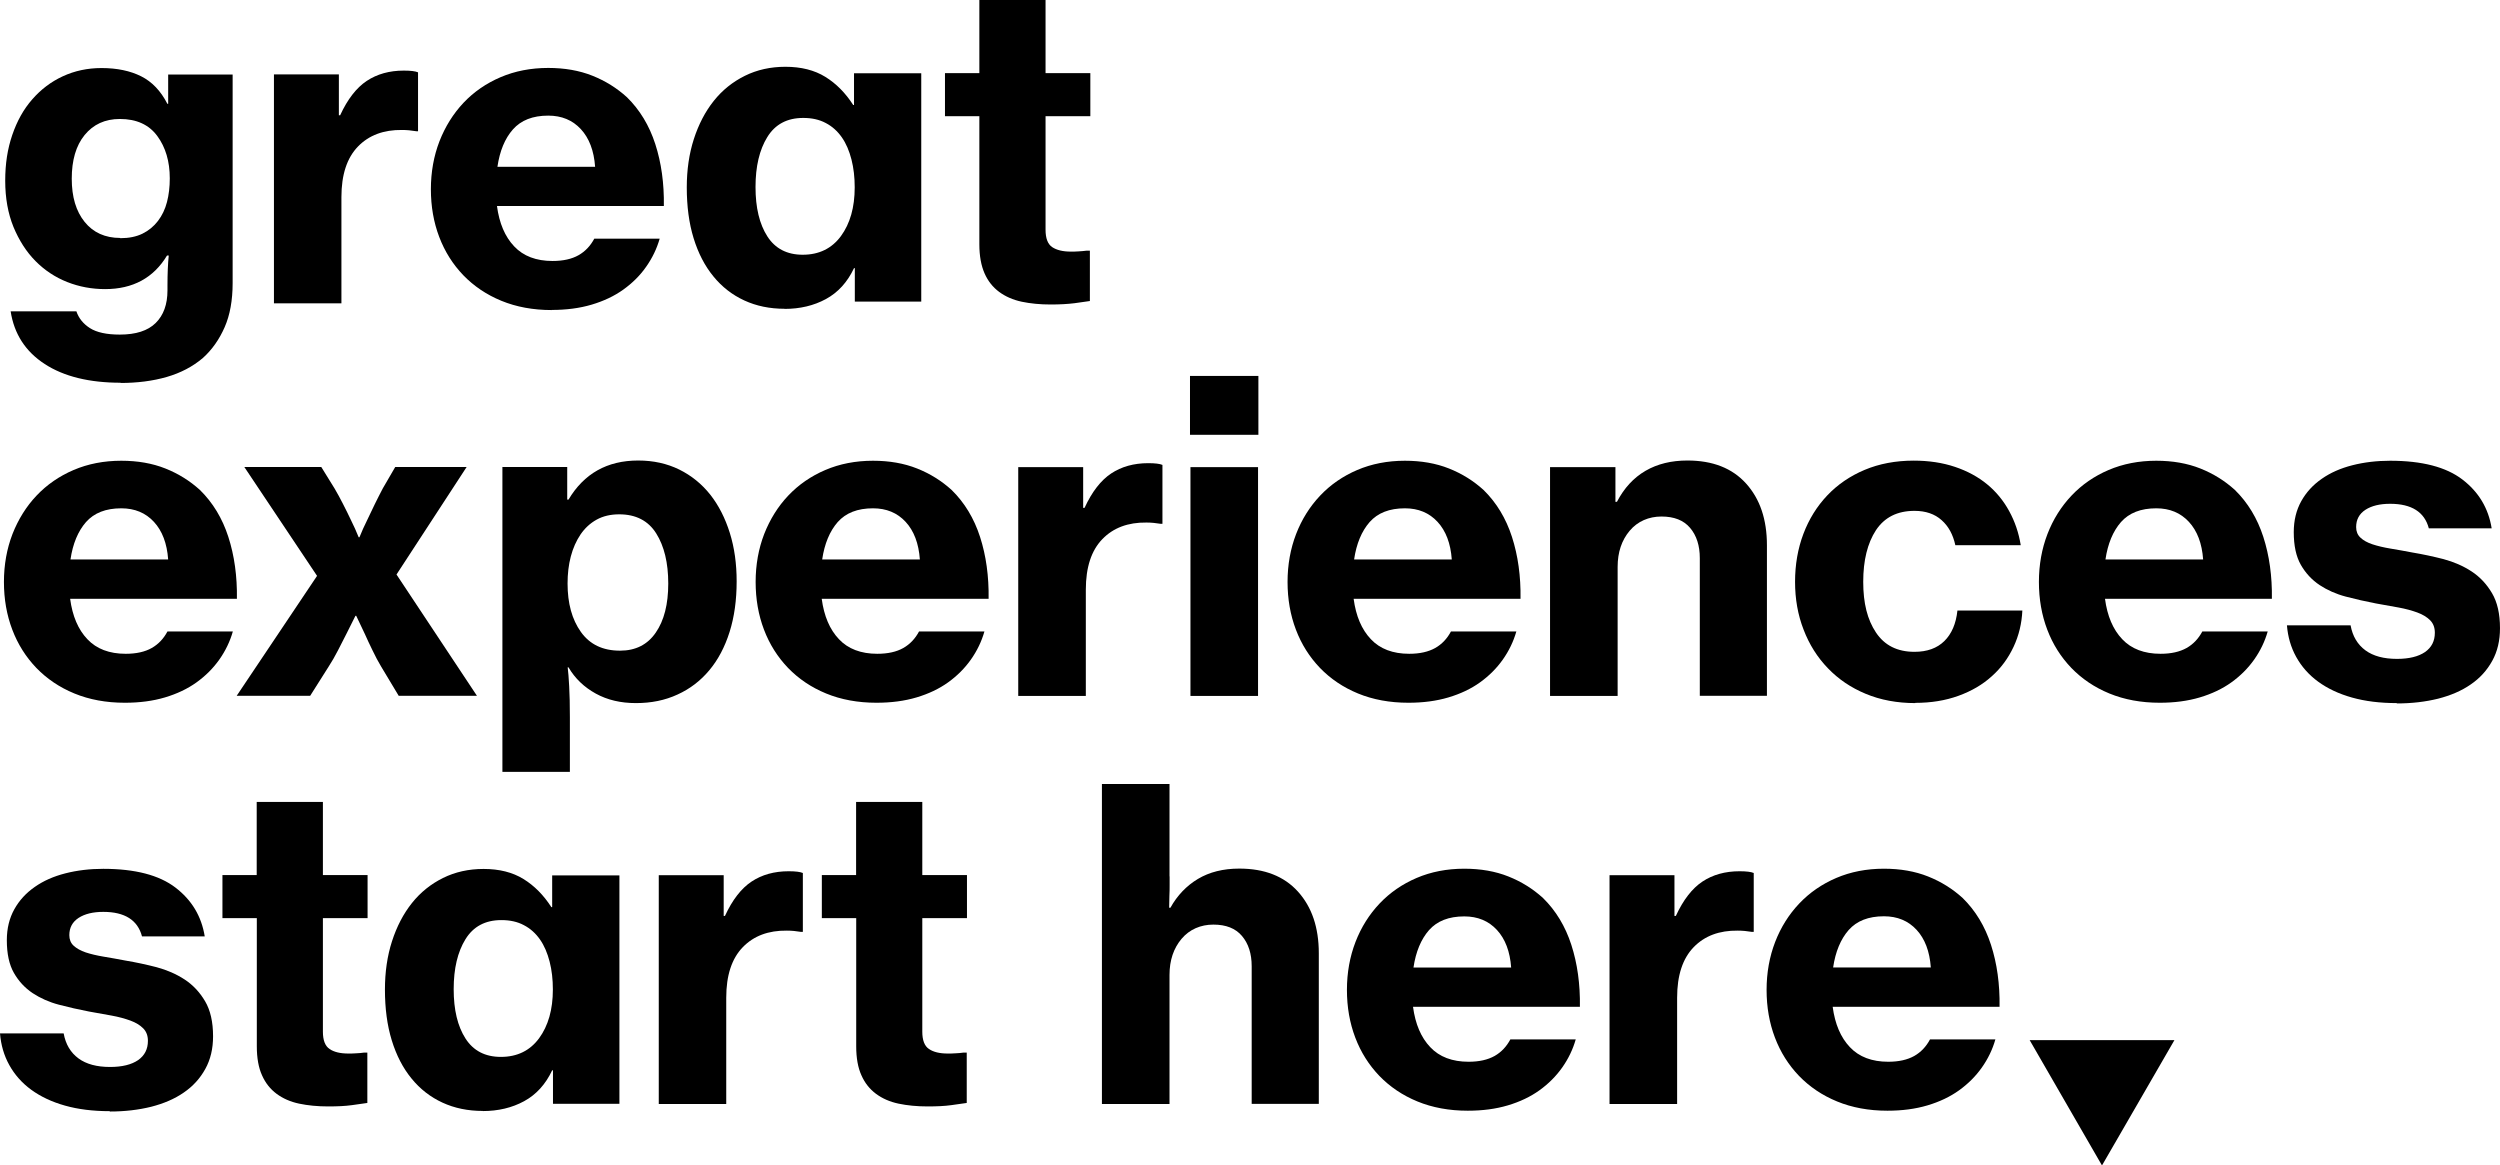 <?xml version="1.0" encoding="UTF-8"?><svg id="Layer_2" xmlns="http://www.w3.org/2000/svg" viewBox="0 0 216.01 100.7"><defs><style>.cls-1{fill:#000;stroke-width:0px;}</style></defs><g id="Layer_2-2"><g id="Layer_1-2"><path class="cls-1" d="M10.44,33.07c-2.73,0-4.92-.54-6.58-1.62s-2.64-2.6-2.94-4.55h5.68c.2.59.59,1.08,1.17,1.45s1.44.56,2.58.56c1.39,0,2.42-.33,3.1-1,.68-.67,1.02-1.61,1.02-2.82v-.41c0-1.06.04-1.93.11-2.6h-.15c-1.16,1.93-2.95,2.9-5.35,2.9-1.14,0-2.23-.2-3.27-.61s-1.96-1.02-2.75-1.82-1.42-1.79-1.9-2.95c-.47-1.16-.71-2.49-.71-3.98s.2-2.76.61-3.96.98-2.23,1.73-3.08c.74-.85,1.62-1.52,2.64-1.99,1.02-.47,2.13-.71,3.34-.71,1.34,0,2.48.24,3.42.71s1.7,1.26,2.27,2.38h.07v-2.53h5.57v18.02c0,1.49-.23,2.76-.69,3.81-.46,1.05-1.08,1.94-1.88,2.66-.87.74-1.91,1.29-3.12,1.64-1.21.35-2.55.52-4.01.52l.04-.02ZM10.4,20.58c.74,0,1.38-.13,1.91-.39s.98-.63,1.34-1.1c.36-.47.62-1.02.78-1.64.16-.62.24-1.3.24-2.04,0-1.46-.36-2.68-1.08-3.66-.72-.98-1.8-1.47-3.23-1.47-1.29,0-2.3.47-3.05,1.39s-1.11,2.19-1.11,3.77.37,2.81,1.11,3.73c.74.92,1.77,1.39,3.08,1.39v.02Z"/><path class="cls-1" d="M29.28,9.96h.11c.64-1.39,1.41-2.38,2.3-2.97.89-.59,1.96-.89,3.2-.89.59,0,1,.05,1.23.15v5.09h-.15c-.42-.07-.83-.11-1.23-.11-1.59-.02-2.86.45-3.81,1.43-.95.98-1.43,2.43-1.43,4.37v9.18h-5.83V6.43h5.61s0,3.53,0,3.53Z"/><path class="cls-1" d="M47.67,26.79c-1.61,0-3.06-.27-4.35-.8-1.29-.53-2.38-1.27-3.29-2.21-.9-.94-1.6-2.04-2.08-3.31-.48-1.26-.72-2.64-.72-4.12s.25-2.87.74-4.14c.5-1.28,1.19-2.38,2.08-3.33.89-.94,1.96-1.68,3.2-2.21s2.61-.8,4.12-.8c1.41,0,2.68.22,3.81.67,1.13.45,2.12,1.07,2.99,1.86,1.11,1.09,1.93,2.44,2.45,4.05.52,1.61.77,3.39.74,5.35h-14.42c.2,1.49.69,2.65,1.49,3.49.79.84,1.9,1.26,3.31,1.26.92,0,1.67-.17,2.25-.5s1.03-.81,1.36-1.43h5.65c-.25.87-.64,1.68-1.17,2.43-.53.76-1.19,1.41-1.97,1.97-.78.56-1.69.99-2.73,1.3s-2.19.46-3.46.46h0ZM47.37,9.99c-1.34,0-2.35.4-3.05,1.19s-1.14,1.87-1.34,3.23h8.44c-.1-1.39-.51-2.47-1.23-3.25s-1.66-1.17-2.82-1.17Z"/><path class="cls-1" d="M81.65,6.32h2.97V0h5.72v6.32h3.87v3.72h-3.87v9.81c0,.74.19,1.24.57,1.5.39.26.92.39,1.62.39.2,0,.42,0,.67-.02s.47-.03.67-.06h.3v4.35c-.32.05-.77.11-1.34.19-.57.07-1.25.11-2.04.11-.92,0-1.75-.08-2.51-.24-.75-.16-1.41-.45-1.95-.85-.55-.41-.97-.94-1.26-1.6s-.45-1.49-.45-2.51v-11.07h-2.97s0-3.72,0-3.72Z"/><path class="cls-1" d="M10.78,60.72c-1.61,0-3.06-.27-4.35-.8s-2.38-1.27-3.29-2.21c-.9-.94-1.6-2.04-2.08-3.31-.48-1.26-.72-2.64-.72-4.12s.25-2.87.74-4.14c.5-1.27,1.19-2.38,2.08-3.32s1.96-1.68,3.2-2.21,2.61-.8,4.12-.8c1.41,0,2.68.22,3.81.67,1.13.45,2.12,1.07,2.99,1.86,1.11,1.09,1.93,2.44,2.45,4.05s.77,3.4.74,5.35H6.06c.2,1.49.69,2.65,1.49,3.49.79.84,1.9,1.26,3.31,1.26.92,0,1.67-.17,2.25-.5s1.03-.81,1.36-1.43h5.65c-.25.87-.64,1.68-1.17,2.43s-1.19,1.41-1.97,1.97c-.78.56-1.69.99-2.73,1.3s-2.19.46-3.46.46h-.01ZM10.48,43.92c-1.34,0-2.35.4-3.05,1.19-.69.79-1.14,1.87-1.34,3.23h8.44c-.1-1.39-.51-2.47-1.23-3.25-.72-.78-1.66-1.17-2.82-1.17Z"/><path class="cls-1" d="M27.39,49.75l-6.28-9.4h6.65l1.15,1.86c.25.42.49.87.74,1.36.25.48.47.94.67,1.36.25.5.47.99.67,1.49h.07c.2-.5.42-.99.67-1.49.2-.42.41-.87.65-1.36.24-.48.46-.93.69-1.36l1.08-1.86h6.17l-6.06,9.29,6.95,10.48h-6.76l-1.52-2.53c-.25-.42-.5-.88-.74-1.39-.25-.51-.47-.98-.67-1.43-.25-.52-.5-1.04-.74-1.56h-.07l-.78,1.56c-.22.45-.47.92-.73,1.43-.26.51-.53.97-.8,1.39l-1.6,2.53h-6.35l6.95-10.37h0Z"/><path class="cls-1" d="M43.4,40.35h5.61v2.82h.11c1.34-2.25,3.34-3.38,6.02-3.38,1.31,0,2.49.26,3.55.78,1.05.52,1.94,1.24,2.68,2.17.73.93,1.29,2.03,1.69,3.31.4,1.28.59,2.67.59,4.18,0,1.61-.2,3.07-.61,4.37s-.99,2.4-1.75,3.31-1.67,1.61-2.75,2.1c-1.08.5-2.27.74-3.59.74s-2.47-.27-3.47-.82-1.79-1.3-2.36-2.27h-.07c.05.37.09.92.13,1.64s.06,1.61.06,2.67v4.72h-5.83v-26.35h-.01ZM53.58,56.22c1.34,0,2.37-.52,3.08-1.56.72-1.04,1.08-2.45,1.08-4.24s-.35-3.23-1.04-4.33c-.69-1.1-1.76-1.65-3.2-1.65-.74,0-1.39.15-1.95.46s-1.02.74-1.39,1.28c-.37.55-.65,1.18-.84,1.9s-.28,1.5-.28,2.34c0,1.71.38,3.1,1.15,4.18s1.89,1.62,3.38,1.62h0Z"/><path class="cls-1" d="M75.73,60.72c-1.61,0-3.06-.27-4.35-.8s-2.38-1.27-3.29-2.21c-.9-.94-1.6-2.04-2.08-3.31-.48-1.26-.72-2.64-.72-4.12s.25-2.87.74-4.14c.5-1.27,1.19-2.38,2.08-3.32s1.96-1.68,3.2-2.21,2.61-.8,4.12-.8c1.41,0,2.68.22,3.81.67,1.13.45,2.12,1.07,2.99,1.86,1.11,1.09,1.93,2.44,2.45,4.05s.77,3.4.74,5.35h-14.42c.2,1.49.69,2.65,1.49,3.49.79.84,1.9,1.26,3.31,1.26.92,0,1.67-.17,2.25-.5s1.03-.81,1.36-1.43h5.65c-.25.87-.64,1.68-1.17,2.43s-1.19,1.41-1.97,1.97-1.69.99-2.73,1.3-2.19.46-3.46.46h0ZM75.43,43.92c-1.34,0-2.35.4-3.05,1.19-.69.79-1.14,1.87-1.34,3.23h8.44c-.1-1.39-.51-2.47-1.23-3.25s-1.66-1.17-2.82-1.17Z"/><path class="cls-1" d="M93.6,43.88h.11c.64-1.39,1.41-2.38,2.3-2.97s1.96-.89,3.2-.89c.59,0,1,.05,1.23.15v5.09h-.15c-.42-.07-.83-.11-1.23-.11-1.59-.02-2.86.45-3.81,1.43s-1.43,2.43-1.43,4.37v9.18h-5.84v-19.77h5.61v3.53h.01Z"/><path class="cls-1" d="M102.82,32.48h5.91v5.09h-5.91s0-5.09,0-5.09ZM102.86,40.36h5.84v19.77h-5.84v-19.77Z"/><path class="cls-1" d="M121.69,60.72c-1.61,0-3.06-.27-4.35-.8s-2.38-1.27-3.29-2.21c-.9-.94-1.6-2.04-2.08-3.31-.48-1.26-.72-2.64-.72-4.12s.25-2.87.74-4.14,1.19-2.38,2.08-3.32,1.96-1.68,3.2-2.21,2.61-.8,4.12-.8c1.41,0,2.68.22,3.81.67s2.12,1.07,2.99,1.86c1.11,1.09,1.93,2.44,2.45,4.05s.77,3.4.74,5.35h-14.42c.2,1.49.69,2.65,1.49,3.49.79.84,1.9,1.26,3.31,1.26.92,0,1.66-.17,2.25-.5.58-.33,1.03-.81,1.36-1.43h5.65c-.25.87-.64,1.68-1.17,2.43s-1.19,1.41-1.97,1.97-1.69.99-2.73,1.3c-1.04.31-2.19.46-3.45.46h-.01ZM121.39,43.92c-1.34,0-2.35.4-3.05,1.19-.69.79-1.14,1.87-1.34,3.23h8.44c-.1-1.39-.51-2.47-1.23-3.25s-1.66-1.17-2.82-1.17Z"/><path class="cls-1" d="M139.6,43.36h.11c.62-1.19,1.44-2.08,2.47-2.68s2.24-.89,3.62-.89c2.18,0,3.87.66,5.07,1.99,1.2,1.33,1.8,3.1,1.8,5.33v13.01h-5.8v-11.89c0-1.09-.28-1.96-.84-2.62s-1.38-.98-2.47-.98-2.06.41-2.75,1.23-1.04,1.86-1.04,3.12v11.15h-5.84v-19.77h5.65v3.01h.02Z"/><path class="cls-1" d="M165.5,60.75c-1.59,0-3.02-.27-4.29-.8-1.28-.53-2.37-1.27-3.27-2.21-.91-.94-1.61-2.05-2.1-3.33-.5-1.28-.74-2.66-.74-4.14s.24-2.87.72-4.14,1.17-2.38,2.06-3.32,1.97-1.68,3.23-2.21,2.68-.8,4.24-.8c1.31,0,2.5.18,3.57.54s1.99.86,2.77,1.5,1.42,1.42,1.91,2.32c.5.91.83,1.89,1,2.95h-5.65c-.2-.92-.59-1.64-1.19-2.17-.59-.53-1.37-.8-2.34-.8-1.49,0-2.59.56-3.33,1.67-.73,1.12-1.1,2.6-1.1,4.46s.36,3.27,1.1,4.38,1.84,1.67,3.33,1.67c1.09,0,1.95-.31,2.58-.93s1.01-1.5,1.13-2.64h5.61c-.05,1.11-.3,2.16-.76,3.14-.46.98-1.08,1.83-1.88,2.54-.79.72-1.75,1.28-2.88,1.69s-2.37.61-3.73.61v.02Z"/><path class="cls-1" d="M186.61,60.72c-1.61,0-3.06-.27-4.35-.8-1.29-.53-2.38-1.27-3.29-2.21-.9-.94-1.6-2.04-2.08-3.31-.48-1.26-.72-2.64-.72-4.12s.25-2.87.74-4.14,1.19-2.38,2.08-3.32,1.96-1.68,3.2-2.21c1.24-.53,2.61-.8,4.12-.8,1.41,0,2.68.22,3.81.67s2.12,1.07,2.99,1.86c1.11,1.09,1.93,2.44,2.45,4.05s.77,3.4.74,5.35h-14.42c.2,1.49.69,2.65,1.49,3.49.79.84,1.9,1.26,3.31,1.26.92,0,1.66-.17,2.25-.5.58-.33,1.03-.81,1.36-1.43h5.65c-.25.87-.64,1.68-1.17,2.43s-1.19,1.41-1.97,1.97-1.69.99-2.73,1.3c-1.04.31-2.19.46-3.45.46h-.01ZM186.31,43.92c-1.34,0-2.35.4-3.05,1.19-.69.79-1.14,1.87-1.34,3.23h8.44c-.1-1.39-.51-2.47-1.23-3.25s-1.66-1.17-2.82-1.17Z"/><path class="cls-1" d="M207.08,60.75c-1.44,0-2.73-.16-3.86-.48-1.14-.32-2.11-.78-2.92-1.37s-1.44-1.31-1.9-2.14c-.46-.83-.72-1.74-.8-2.73h5.5c.17.94.6,1.66,1.28,2.16s1.59.74,2.73.74c1.04,0,1.85-.2,2.42-.59.57-.4.85-.95.85-1.67,0-.45-.14-.81-.41-1.08s-.64-.5-1.11-.67-1.01-.32-1.62-.43-1.26-.23-1.95-.35c-.89-.17-1.76-.37-2.6-.59-.84-.22-1.6-.56-2.27-1-.67-.45-1.21-1.03-1.62-1.75-.41-.72-.61-1.66-.61-2.82,0-1.02.22-1.91.65-2.68s1.02-1.41,1.77-1.93c.74-.52,1.62-.91,2.64-1.17s2.11-.39,3.27-.39c2.75,0,4.83.54,6.24,1.62,1.41,1.08,2.25,2.48,2.53,4.22h-5.43c-.37-1.41-1.49-2.12-3.34-2.12-.89,0-1.6.17-2.14.52-.53.35-.8.84-.8,1.49,0,.37.12.68.37.91.25.24.59.43,1.04.58s.97.27,1.56.37,1.23.21,1.9.34c.89.15,1.78.34,2.68.57.89.24,1.7.59,2.42,1.06s1.31,1.1,1.77,1.88c.46.78.69,1.79.69,3.03,0,1.07-.22,2.01-.67,2.82-.45.82-1.07,1.5-1.86,2.04-.79.55-1.73.95-2.82,1.23-1.09.27-2.28.41-3.57.41v-.03Z"/><path class="cls-1" d="M9.48,96.01c-1.44,0-2.73-.16-3.86-.48-1.14-.32-2.11-.78-2.92-1.37-.81-.59-1.44-1.31-1.9-2.14-.46-.83-.72-1.74-.8-2.73h5.5c.17.94.6,1.66,1.28,2.16s1.59.74,2.73.74c1.04,0,1.85-.2,2.42-.59.57-.4.85-.95.85-1.67,0-.45-.14-.81-.41-1.08-.27-.27-.64-.5-1.11-.67-.47-.17-1.01-.32-1.62-.43s-1.26-.23-1.95-.35c-.89-.17-1.76-.37-2.6-.59-.84-.22-1.6-.56-2.27-1-.67-.45-1.21-1.03-1.62-1.75s-.61-1.66-.61-2.82c0-1.02.22-1.91.65-2.68s1.02-1.41,1.77-1.93c.74-.52,1.62-.91,2.64-1.17,1.02-.26,2.11-.39,3.27-.39,2.75,0,4.83.54,6.24,1.62s2.25,2.48,2.53,4.22h-5.42c-.37-1.41-1.49-2.12-3.34-2.12-.89,0-1.6.17-2.14.52-.53.35-.8.84-.8,1.49,0,.37.12.68.37.91s.6.43,1.04.58c.45.15.97.27,1.56.37.59.1,1.23.21,1.9.34.89.15,1.78.34,2.67.57.89.24,1.7.59,2.42,1.06.72.47,1.31,1.1,1.77,1.88.46.78.69,1.79.69,3.03,0,1.07-.22,2.01-.67,2.82-.45.82-1.07,1.5-1.86,2.04-.79.55-1.73.95-2.82,1.23-1.09.27-2.28.41-3.57.41v-.03Z"/><path class="cls-1" d="M19.21,75.61h2.97v-6.32h5.72v6.32h3.86v3.72h-3.86v9.81c0,.74.19,1.24.58,1.5.38.26.92.39,1.62.39.2,0,.42,0,.67-.02.25-.01.47-.03.67-.06h.3v4.35c-.32.05-.77.11-1.34.19s-1.25.11-2.04.11c-.92,0-1.75-.08-2.51-.24-.76-.16-1.41-.45-1.95-.85-.55-.41-.97-.94-1.26-1.6-.3-.66-.45-1.49-.45-2.51v-11.07h-2.97v-3.72h0Z"/><path class="cls-1" d="M62.53,79.14h.11c.64-1.39,1.41-2.38,2.3-2.97s1.96-.89,3.2-.89c.59,0,1,.05,1.23.15v5.09h-.15c-.42-.07-.83-.11-1.23-.11-1.59-.02-2.86.45-3.81,1.43-.95.98-1.43,2.43-1.43,4.37v9.18h-5.83v-19.77h5.61v3.53h0Z"/><path class="cls-1" d="M71,75.61h2.97v-6.32h5.72v6.32h3.86v3.72h-3.86v9.81c0,.74.19,1.24.58,1.5.38.26.92.39,1.62.39.2,0,.42,0,.67-.02.25-.01.47-.03.67-.06h.3v4.35c-.32.05-.77.11-1.34.19s-1.25.11-2.04.11c-.92,0-1.75-.08-2.51-.24-.76-.16-1.41-.45-1.95-.85-.55-.41-.97-.94-1.26-1.6-.3-.66-.45-1.49-.45-2.51v-11.07h-2.97v-3.72h-.01Z"/><path class="cls-1" d="M101.06,75.72v.74c0,.3,0,.62-.02.97-.01.35-.02.68-.02,1h.11c.59-1.06,1.39-1.9,2.38-2.49s2.18-.89,3.57-.89c2.18,0,3.87.66,5.07,1.99,1.2,1.33,1.8,3.1,1.8,5.33v13.01h-5.8v-11.89c0-1.09-.28-1.96-.84-2.62s-1.38-.98-2.47-.98-2.06.41-2.75,1.23-1.04,1.86-1.04,3.12v11.15h-5.84v-27.65h5.84v7.99h0Z"/><path class="cls-1" d="M126.82,95.97c-1.61,0-3.06-.27-4.35-.8-1.29-.53-2.38-1.27-3.29-2.21-.9-.94-1.6-2.04-2.08-3.31-.48-1.26-.72-2.64-.72-4.12s.25-2.87.74-4.14,1.19-2.38,2.08-3.32,1.96-1.68,3.2-2.21,2.61-.8,4.12-.8c1.41,0,2.68.22,3.81.67s2.12,1.07,2.99,1.86c1.11,1.09,1.93,2.44,2.45,4.05s.77,3.39.74,5.35h-14.42c.2,1.49.69,2.65,1.49,3.49.79.84,1.9,1.26,3.31,1.26.92,0,1.66-.17,2.25-.5.58-.33,1.03-.81,1.36-1.43h5.65c-.25.87-.64,1.68-1.17,2.43s-1.19,1.41-1.97,1.97-1.69.99-2.73,1.3c-1.04.31-2.19.46-3.45.46h-.01ZM126.52,79.18c-1.34,0-2.35.4-3.05,1.19-.69.79-1.14,1.87-1.34,3.23h8.44c-.1-1.39-.51-2.47-1.23-3.25s-1.66-1.17-2.82-1.17Z"/><path class="cls-1" d="M144.69,79.14h.11c.64-1.39,1.41-2.38,2.3-2.97s1.96-.89,3.2-.89c.59,0,1,.05,1.23.15v5.09h-.15c-.42-.07-.83-.11-1.23-.11-1.59-.02-2.86.45-3.81,1.43s-1.43,2.43-1.43,4.37v9.18h-5.84v-19.77h5.61v3.53h0Z"/><path class="cls-1" d="M163.08,95.97c-1.61,0-3.06-.27-4.35-.8s-2.38-1.27-3.29-2.21c-.9-.94-1.6-2.04-2.08-3.31-.48-1.26-.72-2.64-.72-4.12s.25-2.87.74-4.14,1.19-2.38,2.08-3.32,1.96-1.68,3.2-2.21c1.24-.53,2.61-.8,4.12-.8,1.41,0,2.68.22,3.81.67s2.12,1.07,2.99,1.86c1.11,1.09,1.93,2.44,2.45,4.05s.77,3.39.74,5.35h-14.42c.2,1.49.69,2.65,1.49,3.49.79.84,1.9,1.26,3.31,1.26.92,0,1.66-.17,2.25-.5.58-.33,1.03-.81,1.36-1.43h5.65c-.25.87-.64,1.68-1.17,2.43s-1.19,1.41-1.97,1.97-1.69.99-2.73,1.3c-1.04.31-2.19.46-3.45.46h-.01ZM162.78,79.17c-1.34,0-2.35.4-3.05,1.19-.69.79-1.14,1.87-1.34,3.23h8.44c-.1-1.39-.51-2.47-1.23-3.25s-1.66-1.17-2.82-1.17Z"/><path class="cls-1" d="M67.8,26.68c-1.29,0-2.45-.24-3.49-.72s-1.93-1.17-2.67-2.08c-.74-.9-1.31-2-1.71-3.3-.4-1.3-.59-2.76-.59-4.39,0-1.51.2-2.9.61-4.17s.98-2.37,1.72-3.3c.74-.93,1.64-1.65,2.69-2.17,1.05-.52,2.22-.78,3.5-.78,1.36,0,2.51.29,3.45.87.94.58,1.74,1.39,2.41,2.43h.07v-2.74h5.81v19.73h-5.74v-2.89h-.07c-.57,1.21-1.38,2.1-2.43,2.67s-2.24.85-3.58.85h.02ZM69.36,22.01c1.41,0,2.51-.54,3.3-1.61.79-1.08,1.19-2.48,1.19-4.21,0-.87-.09-1.67-.28-2.41s-.46-1.38-.83-1.91-.83-.95-1.39-1.24c-.56-.3-1.2-.44-1.95-.44-1.39,0-2.42.55-3.1,1.65s-1.02,2.54-1.02,4.32.34,3.2,1.02,4.26,1.7,1.59,3.06,1.59Z"/><path class="cls-1" d="M41.72,95.99c-1.29,0-2.45-.24-3.49-.72s-1.93-1.17-2.67-2.08c-.74-.9-1.31-2-1.71-3.3-.4-1.3-.59-2.76-.59-4.39,0-1.51.2-2.9.61-4.17s.98-2.37,1.72-3.3,1.64-1.65,2.69-2.17,2.22-.78,3.5-.78c1.36,0,2.51.29,3.45.87.94.58,1.74,1.39,2.41,2.43h.07v-2.74h5.81v19.73h-5.74v-2.89h-.07c-.57,1.21-1.38,2.1-2.43,2.67s-2.24.85-3.58.85h.02ZM43.28,91.32c1.41,0,2.51-.54,3.3-1.61.79-1.08,1.19-2.48,1.19-4.21,0-.87-.09-1.67-.28-2.41-.19-.74-.46-1.38-.83-1.91-.37-.53-.83-.95-1.39-1.24-.56-.3-1.2-.44-1.95-.44-1.39,0-2.42.55-3.1,1.65s-1.02,2.54-1.02,4.32.34,3.2,1.02,4.26c.68,1.06,1.7,1.59,3.06,1.59Z"/><polygon class="cls-1" points="181.62 100.7 187.88 89.87 175.37 89.87 181.62 100.7"/></g></g></svg>